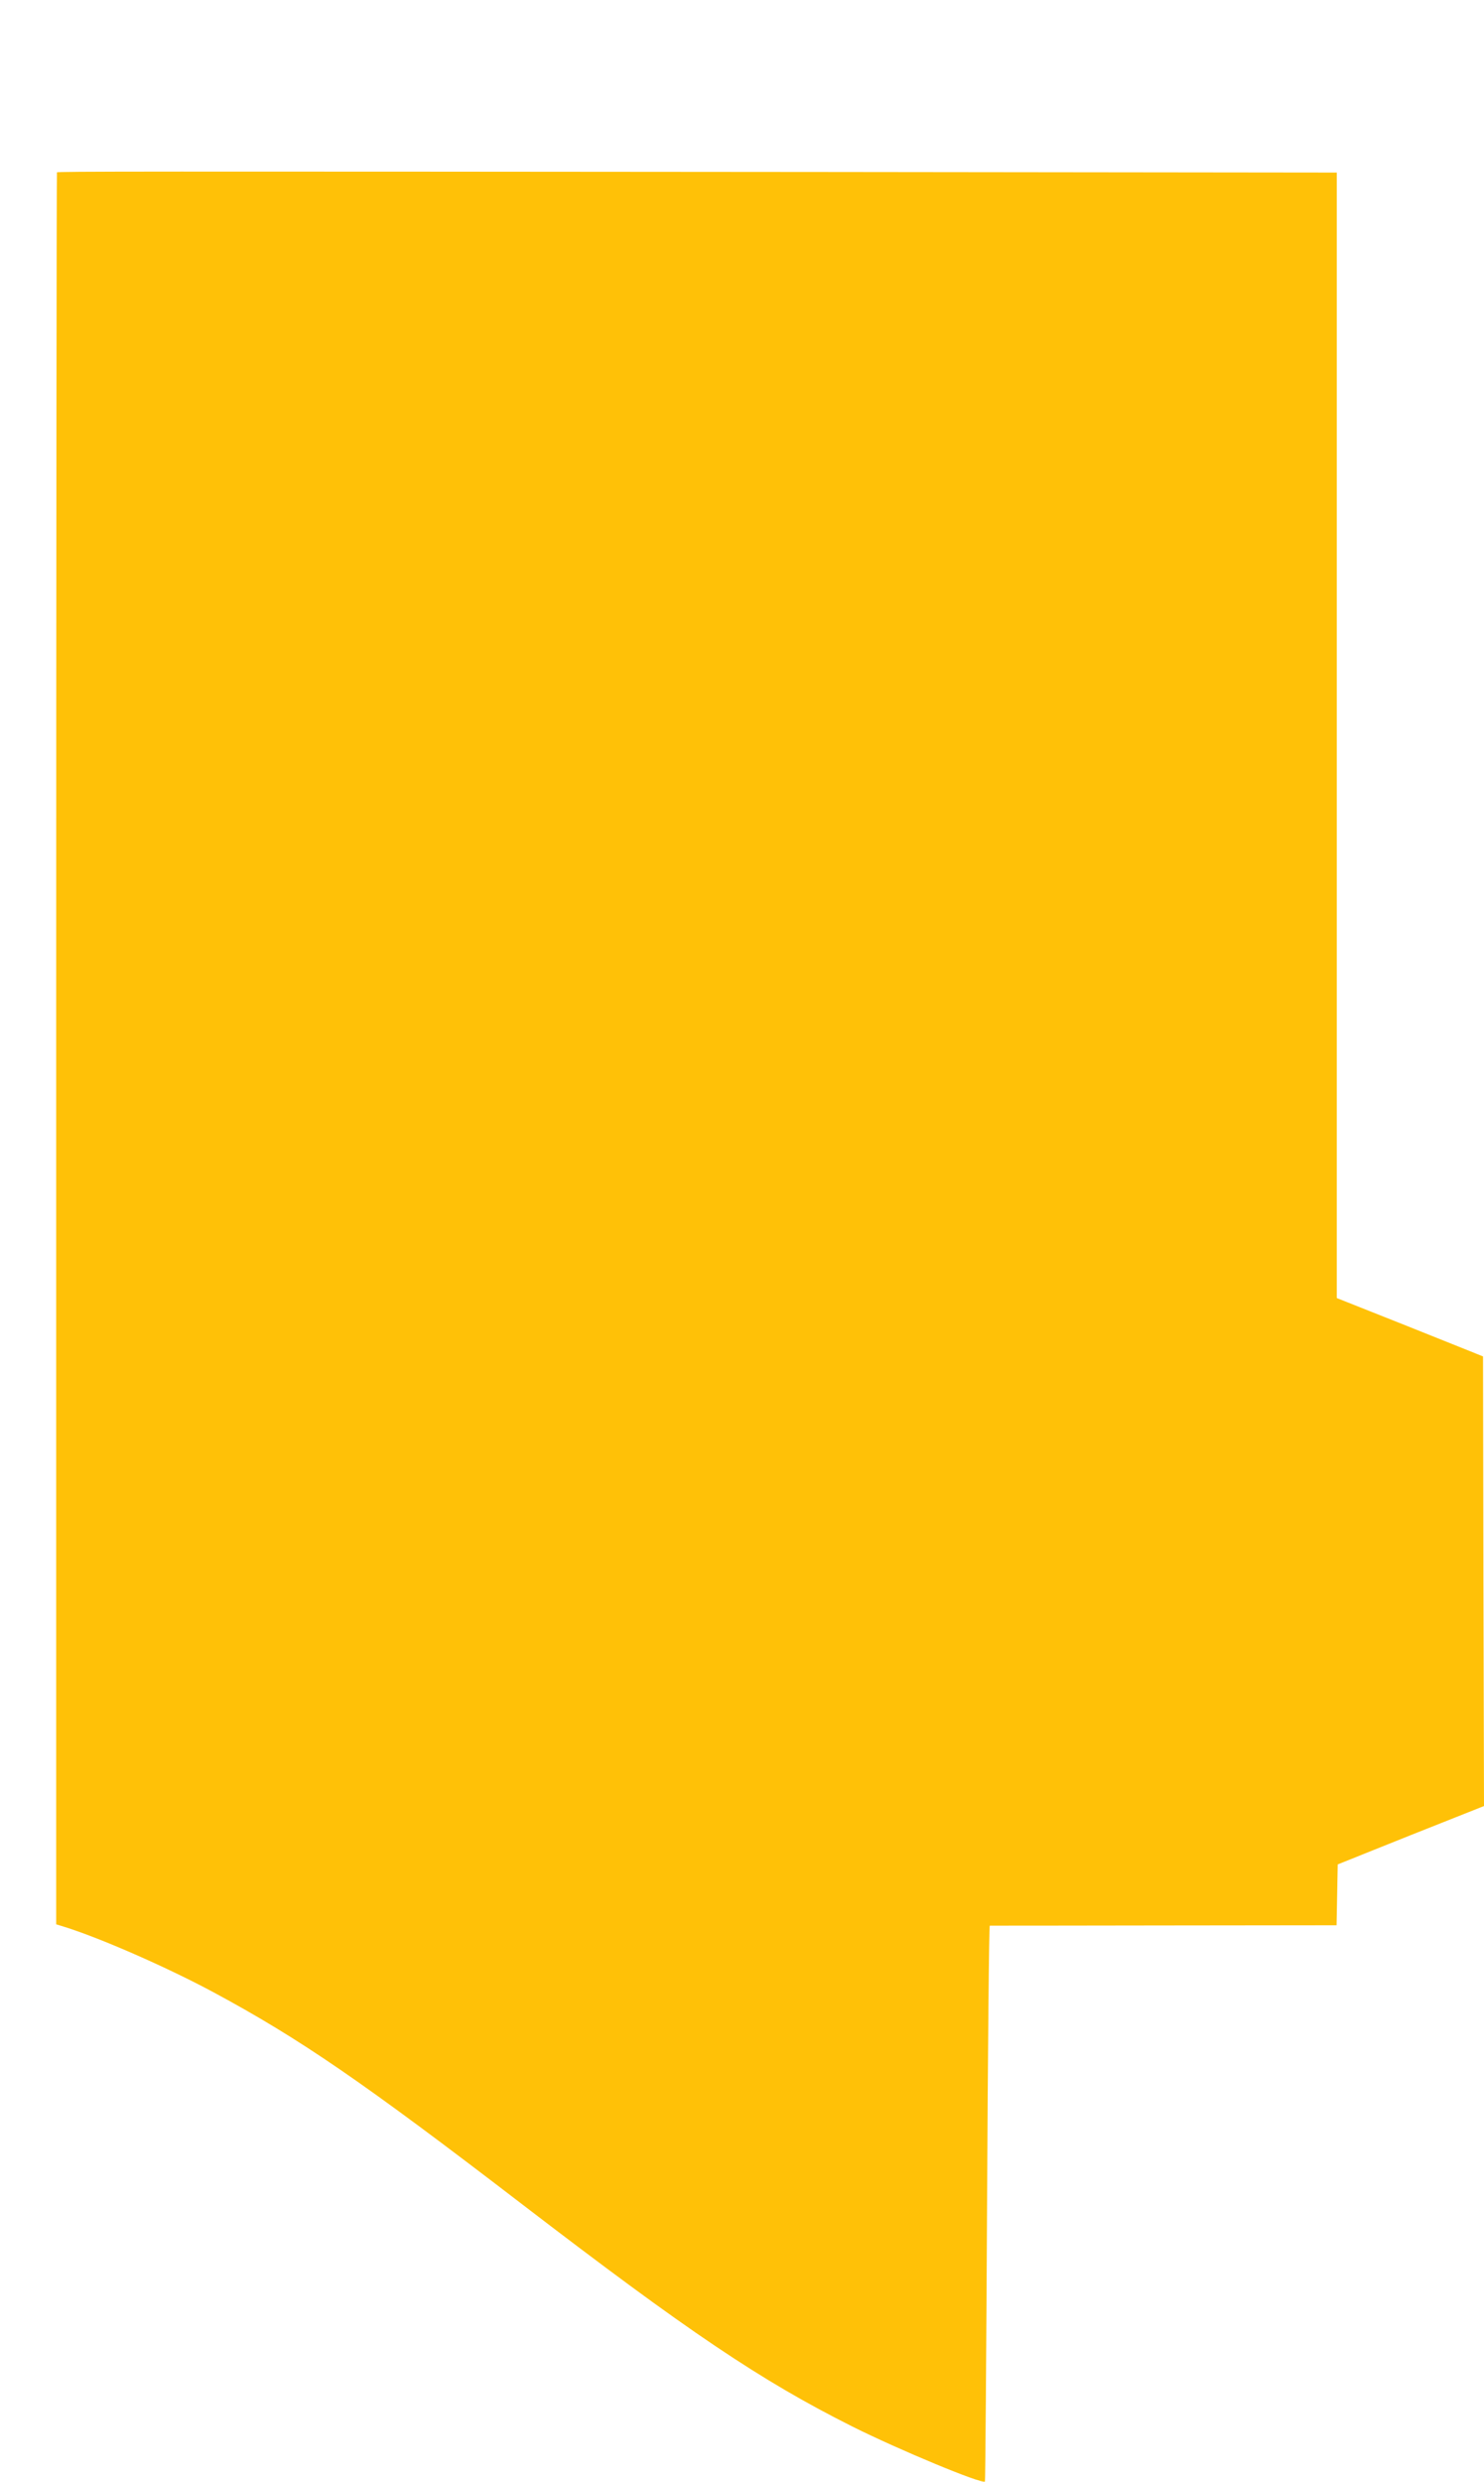 <?xml version="1.0" standalone="no"?>
<!DOCTYPE svg PUBLIC "-//W3C//DTD SVG 20010904//EN"
 "http://www.w3.org/TR/2001/REC-SVG-20010904/DTD/svg10.dtd">
<svg version="1.0" xmlns="http://www.w3.org/2000/svg"
 width="766pt" height="1280pt" viewBox="0 0 766 1280"
 preserveAspectRatio="xMidYMid meet">
<g transform="translate(0,1280) scale(0.1,-0.1)"
fill="#ffc107" stroke="none">
<path d="M294 11911 c-2 -2 -4 -2036 -4 -4520 l0 -4516 58 -18 c193 -63 520
-207 753 -332 448 -241 770 -462 1589 -1090 866 -664 1235 -912 1709 -1150
240 -120 671 -299 685 -284 2 2 7 648 11 1436 4 788 10 1432 14 1431 3 0 408
0 898 1 l892 1 3 157 3 157 377 151 378 150 -3 1160 -2 1159 -377 151 -378
150 0 2903 0 2902 -2657 3 c-3565 3 -3944 3 -3949 -2z"/>
</g>
</svg>
